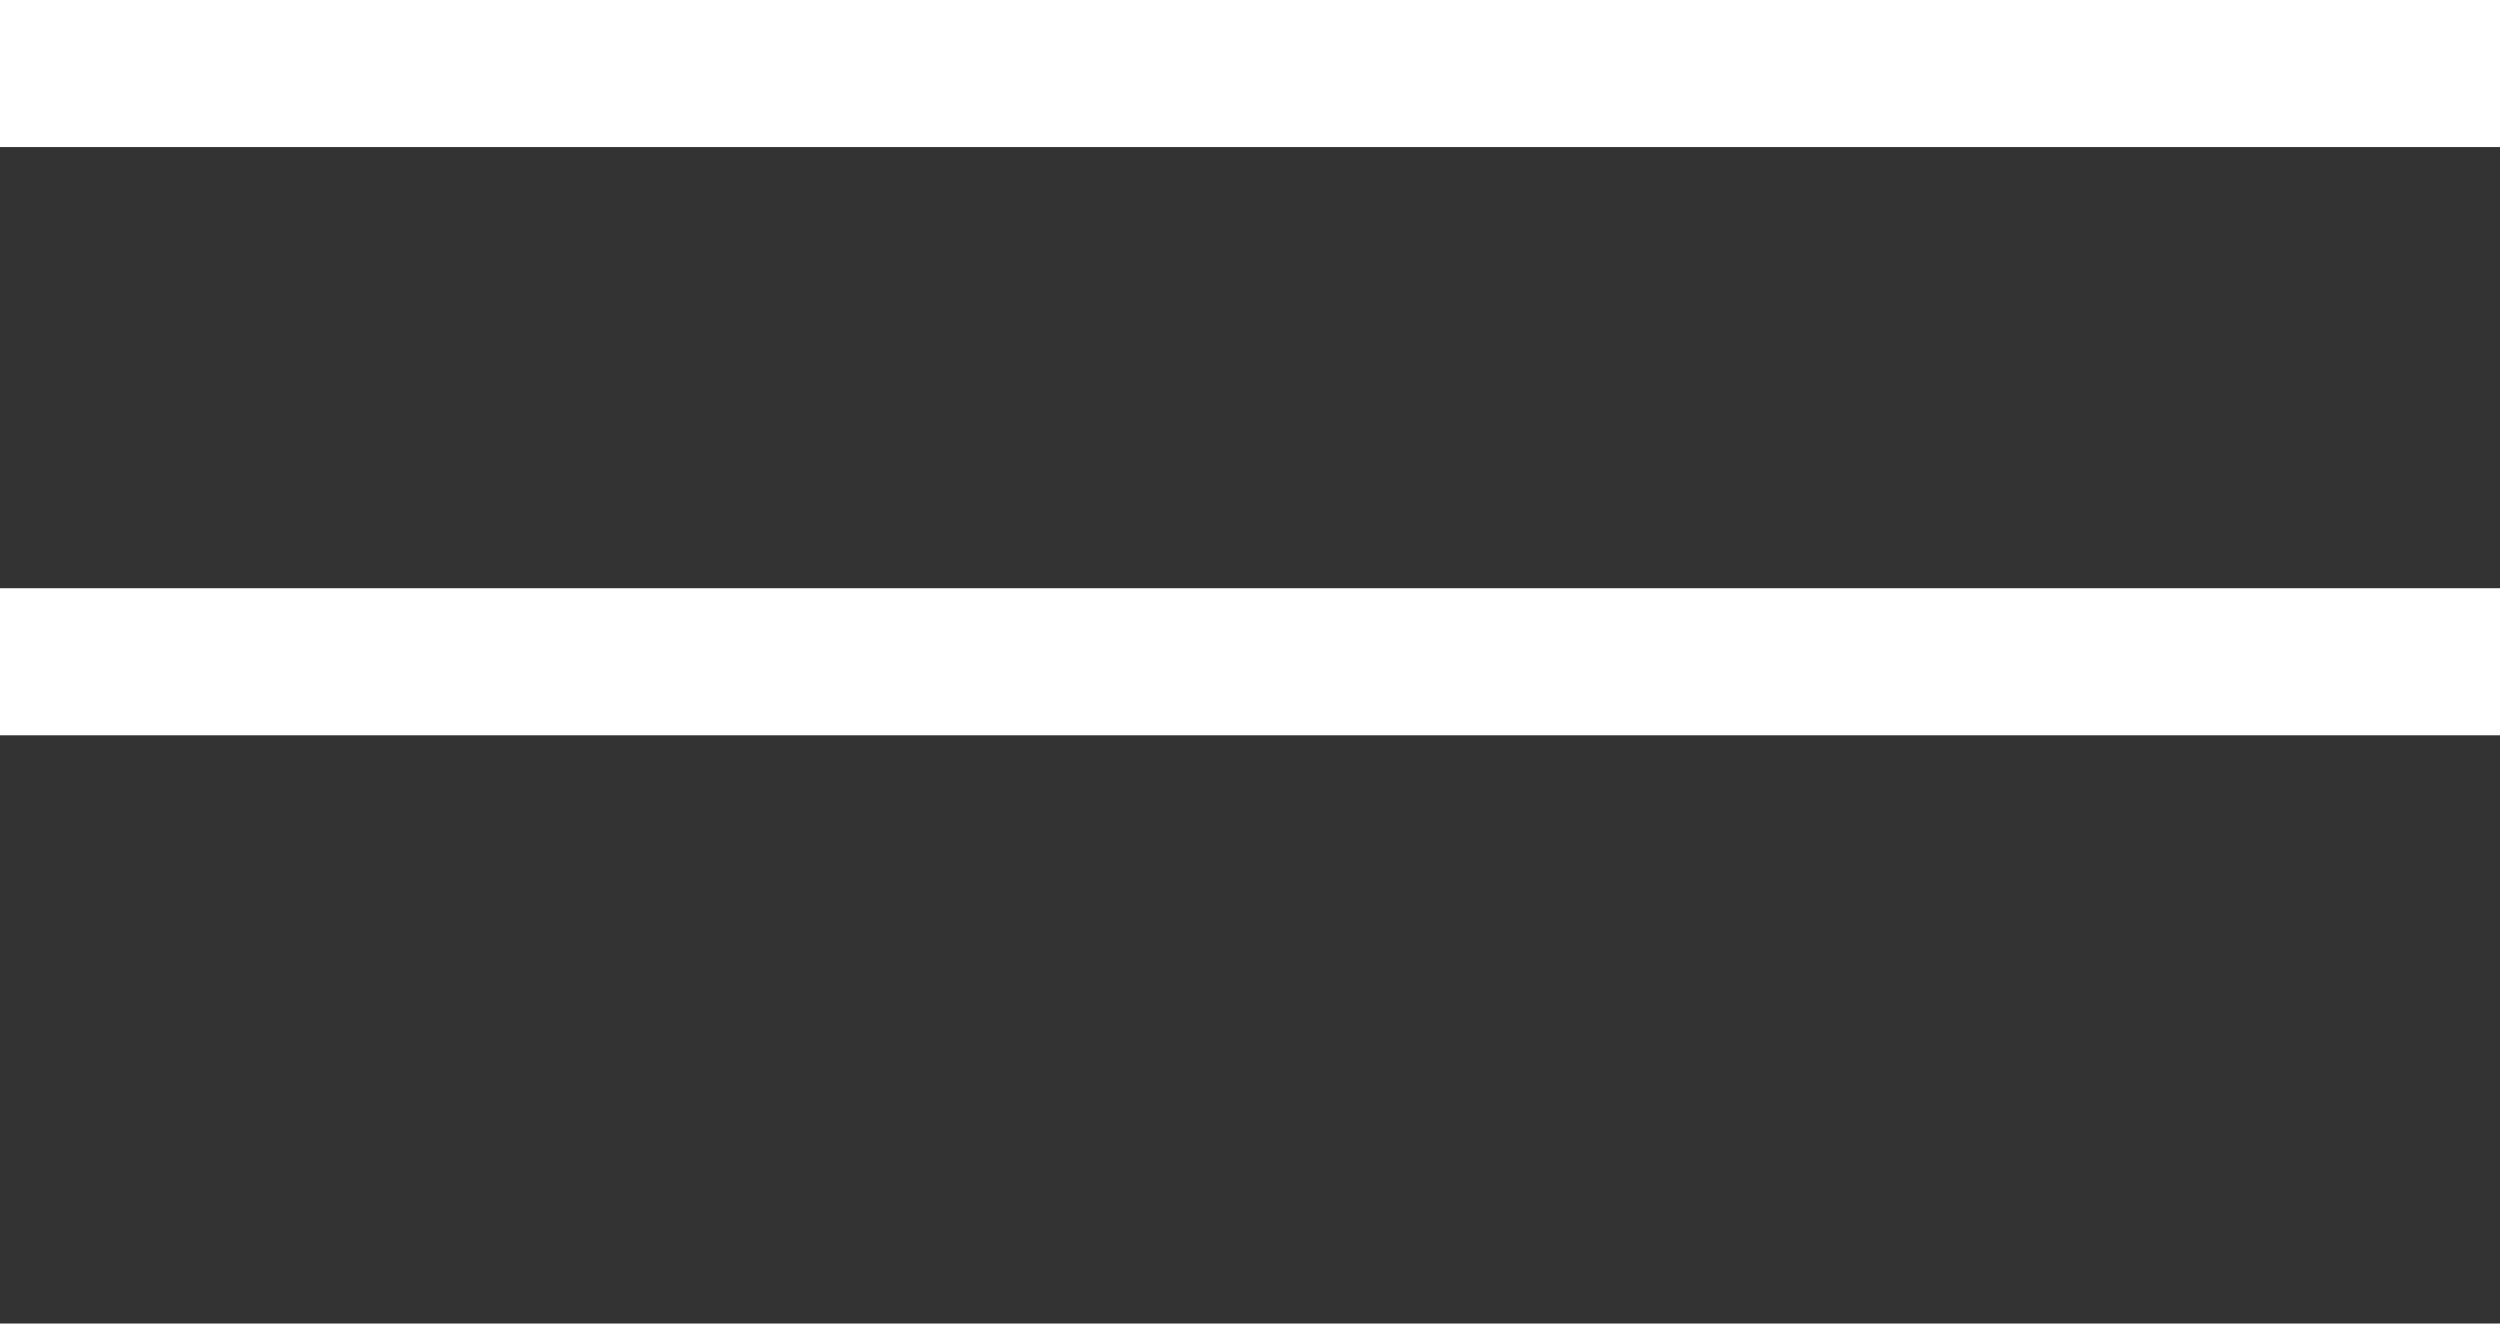 <?xml version="1.0" encoding="UTF-8"?>
<svg class="open-icon" xmlns="http://www.w3.org/2000/svg" viewBox="0 0 17 9">
  <rect x="0" y="0" width="17" height="9" fill="#333333" stroke="none"/>
  <defs>
    <style>
      .cls-1 {
        fill: none;
        stroke: #fff;
        stroke-miterlimit: 10;
      }
    </style>
  </defs>
  <g id="open-icon">
    <line class="cls-1" y1=".5" x2="17" y2=".5"/>
    <line class="cls-1" y1="4.5" x2="17" y2="4.5"/>
  </g>
</svg>